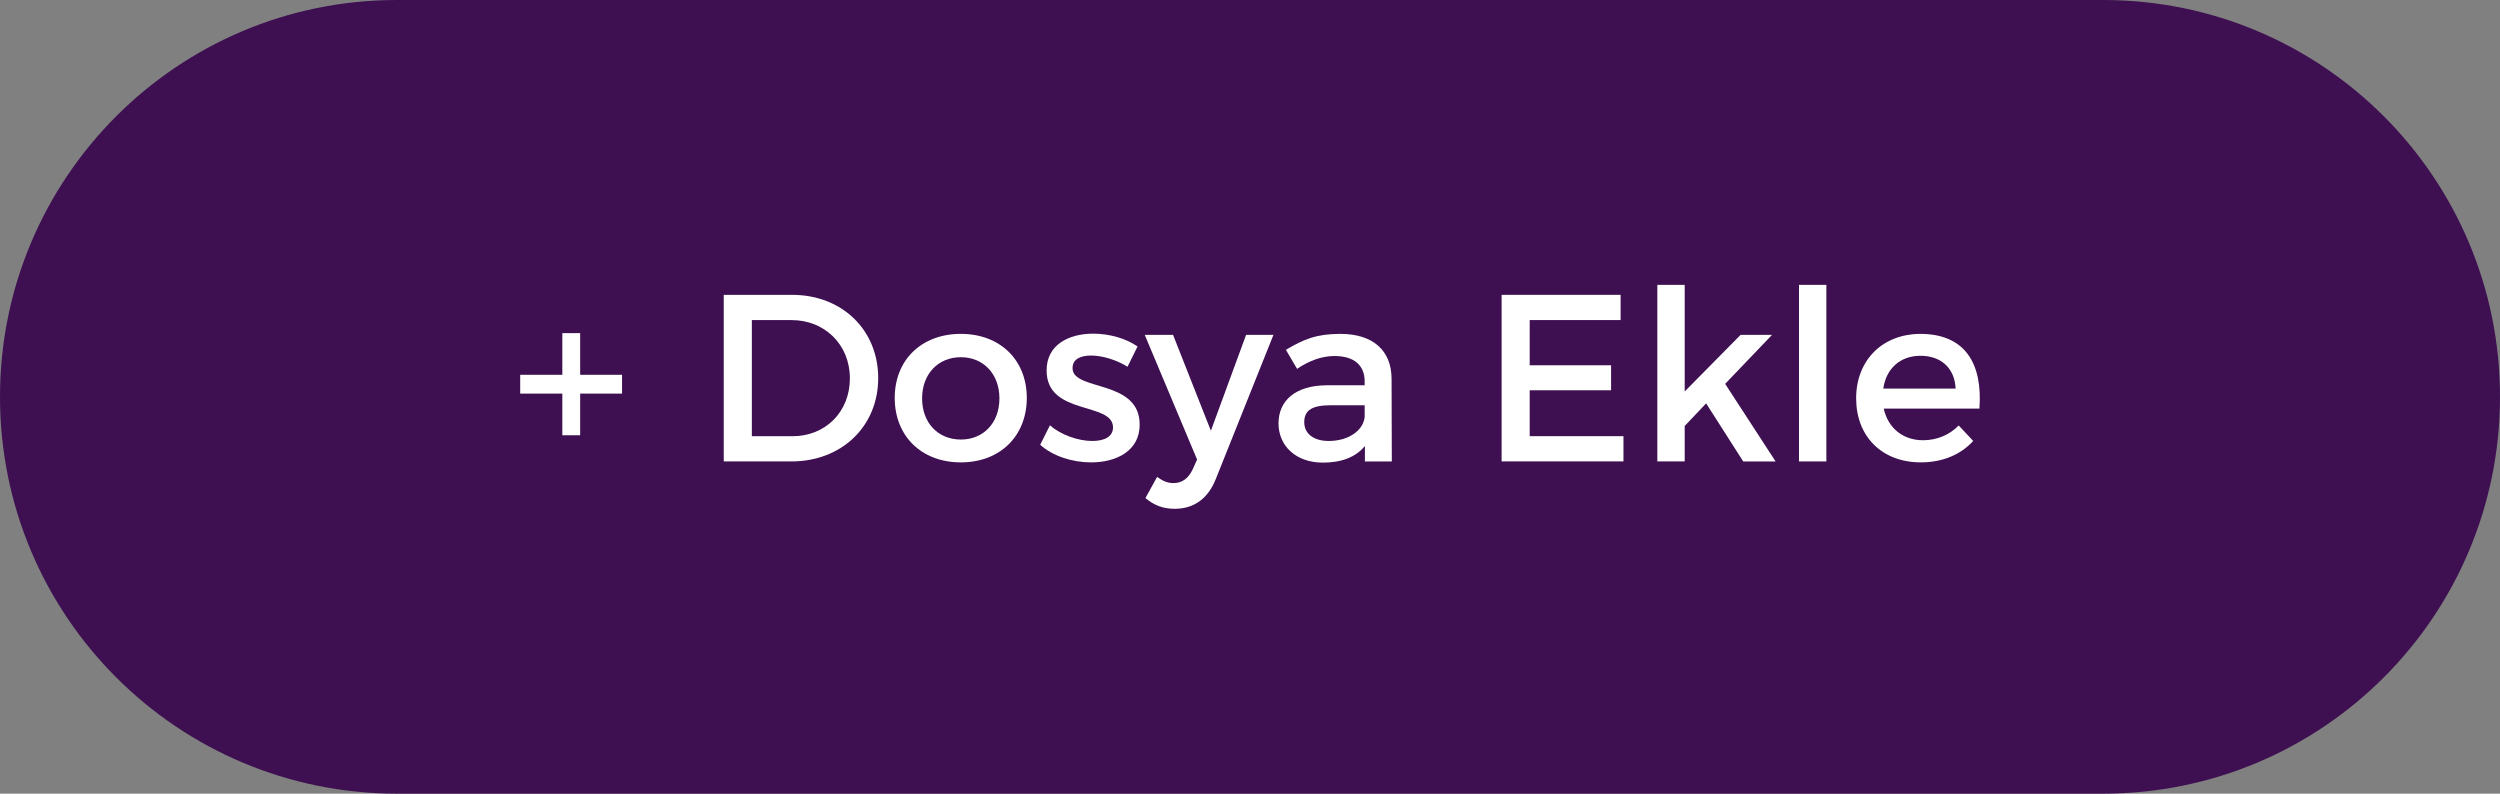 <?xml version="1.0" encoding="utf-8"?>
<!-- Generator: Adobe Illustrator 13.0.0, SVG Export Plug-In . SVG Version: 6.00 Build 14948)  -->
<!DOCTYPE svg PUBLIC "-//W3C//DTD SVG 1.1//EN" "http://www.w3.org/Graphics/SVG/1.1/DTD/svg11.dtd">
<svg version="1.1" id="Layer_1" xmlns="http://www.w3.org/2000/svg" xmlns:xlink="http://www.w3.org/1999/xlink" x="0px" y="0px"
	 width="125.999px" height="40px" viewBox="0 0 125.999 40" enable-background="new 0 0 125.999 40" xml:space="preserve">
<rect x="0" y="0" width="125.999" height="40" fill="#808080" stroke="none"/>
<path fill="#3E1052" d="M125.999,20c0,11.047-8.953,20-20,20H20C8.953,40,0,31.047,0,20l0,0C0,8.955,8.953,0,20,0h85.999
	C117.046,0,125.999,8.955,125.999,20L125.999,20z"/>
<g>
	<path fill="#FFFFFF" d="M31.351,19.838H29.24v2.099h-0.899v-2.099h-2.123V18.89h2.123v-2.099h0.899v2.099h2.111V19.838z"/>
	<path fill="#FFFFFF" d="M44.261,19.058c0,2.423-1.835,4.198-4.378,4.198h-3.406V14.86h3.442
		C42.438,14.86,44.261,16.624,44.261,19.058z M42.834,19.07c0-1.715-1.283-2.938-2.938-2.938h-2.003v5.853h2.063
		C41.586,21.984,42.834,20.773,42.834,19.07z"/>
	<path fill="#FFFFFF" d="M51.75,20.054c0,1.931-1.355,3.25-3.322,3.25c-1.979,0-3.334-1.319-3.334-3.25
		c0-1.919,1.355-3.227,3.334-3.227C50.395,16.827,51.75,18.135,51.75,20.054z M46.473,20.078c0,1.235,0.804,2.075,1.955,2.075
		c1.139,0,1.943-0.839,1.943-2.075c0-1.223-0.804-2.075-1.943-2.075C47.276,18.003,46.473,18.854,46.473,20.078z"/>
	<path fill="#FFFFFF" d="M54.992,17.919c-0.54,0-0.936,0.18-0.936,0.636c0,1.175,3.394,0.54,3.382,2.854
		c0,1.308-1.164,1.895-2.447,1.895c-0.936,0-1.931-0.312-2.566-0.887l0.492-0.984c0.552,0.492,1.439,0.792,2.135,0.792
		c0.588,0,1.043-0.204,1.043-0.684c0-1.308-3.358-0.576-3.346-2.878c0-1.295,1.127-1.847,2.351-1.847
		c0.804,0,1.655,0.24,2.231,0.647l-0.504,1.02C56.264,18.135,55.556,17.919,54.992,17.919z"/>
	<path fill="#FFFFFF" d="M59.205,25.643c-0.576,0-1.031-0.168-1.475-0.54l0.587-1.067c0.3,0.216,0.54,0.312,0.828,0.312
		c0.42,0,0.756-0.228,0.972-0.708l0.216-0.479l-2.639-6.285h1.427l1.907,4.833l1.775-4.833h1.379l-2.902,7.256
		C60.884,25.139,60.165,25.643,59.205,25.643z"/>
	<path fill="#FFFFFF" d="M68.791,23.256v-0.78c-0.456,0.564-1.187,0.84-2.111,0.84c-1.379,0-2.243-0.852-2.243-1.979
		c0-1.164,0.875-1.907,2.411-1.919h1.931v-0.192c0-0.804-0.516-1.283-1.523-1.283c-0.611,0-1.247,0.216-1.883,0.647l-0.564-0.959
		c0.888-0.528,1.535-0.804,2.747-0.804c1.643,0,2.567,0.84,2.579,2.243l0.012,4.186H68.791z M68.779,21.013v-0.588h-1.727
		c-0.899,0-1.319,0.24-1.319,0.852c0,0.576,0.468,0.948,1.235,0.948C67.952,22.225,68.707,21.708,68.779,21.013z"/>
	<path fill="#FFFFFF" d="M81.678,14.86v1.271h-4.582v2.279h4.102v1.259h-4.102v2.314h4.726v1.271h-6.141V14.86H81.678z"/>
	<path fill="#FFFFFF" d="M85.988,20.33l-1.08,1.139v1.787h-1.379v-8.899h1.379v5.373l2.819-2.854h1.583l-2.363,2.471l2.542,3.91
		h-1.631L85.988,20.33z"/>
	<path fill="#FFFFFF" d="M92.048,14.357v8.899h-1.379v-8.899H92.048z"/>
	<path fill="#FFFFFF" d="M99.762,20.593H94.94c0.216,0.983,0.971,1.595,1.979,1.595c0.695,0,1.331-0.264,1.799-0.744l0.731,0.78
		c-0.624,0.684-1.535,1.079-2.638,1.079c-1.967,0-3.262-1.307-3.262-3.226c0-1.931,1.331-3.238,3.226-3.25
		C99.018,16.827,99.93,18.291,99.762,20.593z M98.563,19.586c-0.048-1.031-0.732-1.655-1.775-1.655
		c-1.008,0-1.727,0.636-1.871,1.655H98.563z"/>
</g>
</svg>
